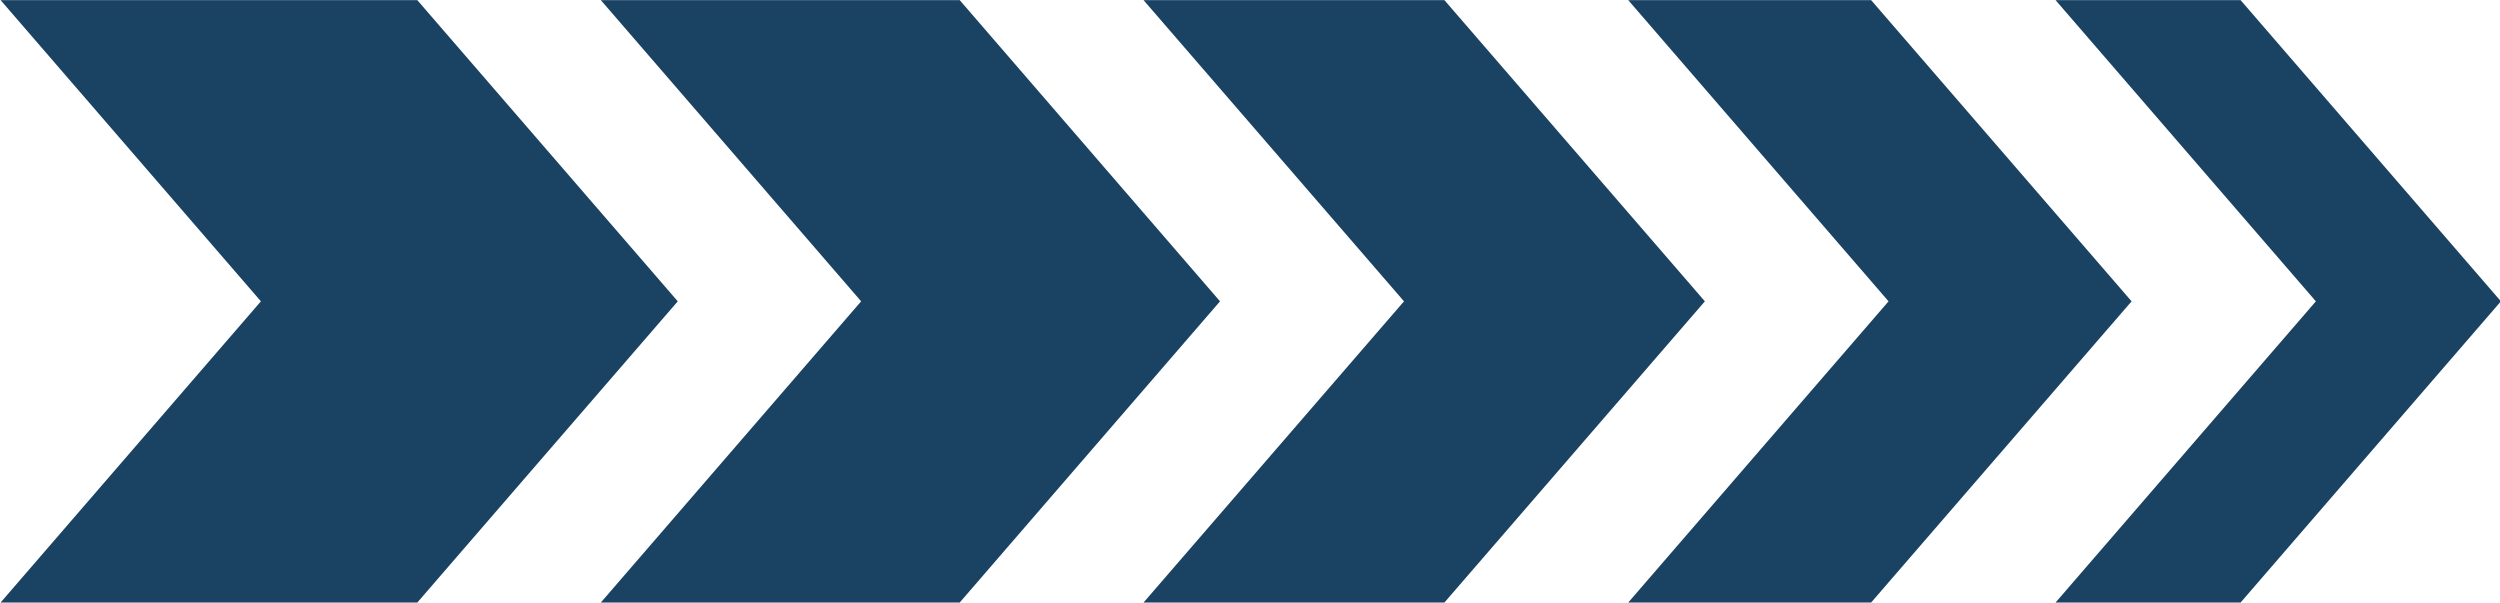 <?xml version="1.0" encoding="UTF-8" standalone="no"?><svg xmlns="http://www.w3.org/2000/svg" xmlns:xlink="http://www.w3.org/1999/xlink" fill="#000000" height="39.8" preserveAspectRatio="xMidYMid meet" version="1" viewBox="17.4 80.1 165.1 39.8" width="165.1" zoomAndPan="magnify"><g fill="#1a4263" id="change1_1"><path d="M44.96 80.11L17.44 80.11 34.63 100 17.44 119.89 44.96 119.89 62.16 100z"/><path d="M80.78 80.11L57.08 80.11 74.27 100 57.08 119.89 80.78 119.89 97.97 100z"/><path d="M112.79 80.11L92.92 80.11 110.12 100 92.92 119.89 112.79 119.89 129.99 100z"/><path d="M140.97 80.11L124.93 80.11 142.12 100 124.93 119.89 140.97 119.89 158.17 100z"/><path d="M165.37 80.11L153.15 80.11 170.34 100 153.15 119.89 165.37 119.89 182.56 100z"/></g></svg>